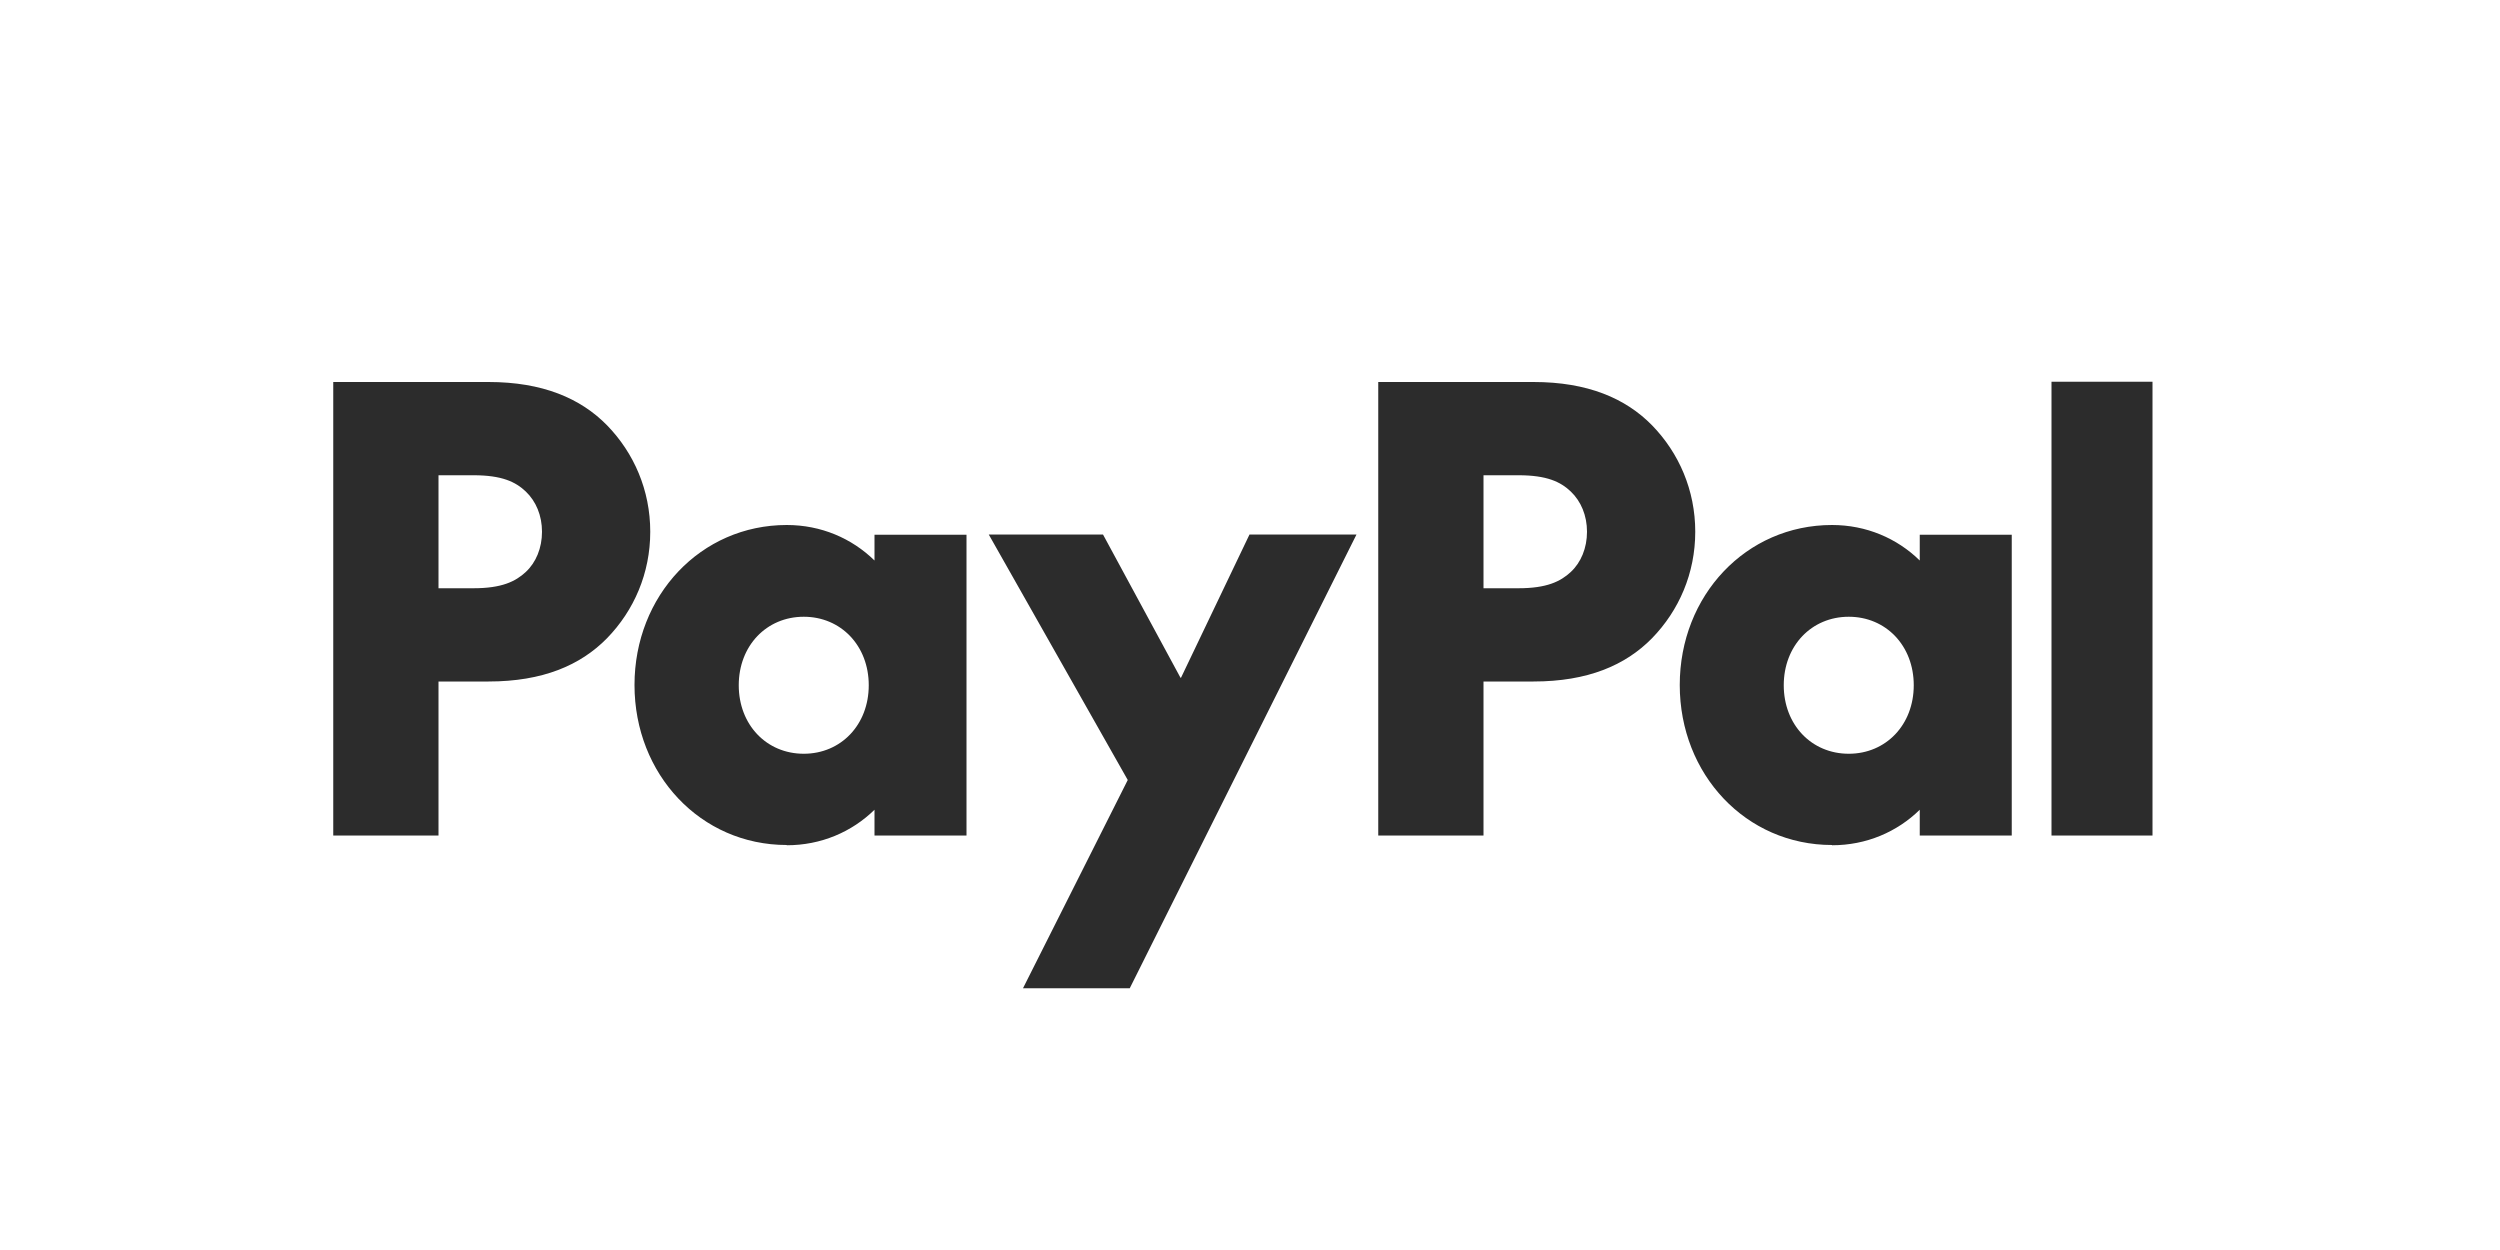 <?xml version="1.0" encoding="UTF-8"?>
<svg id="Ebene_1" data-name="Ebene 1" xmlns="http://www.w3.org/2000/svg" viewBox="0 0 100 50">
  <defs>
    <style>
      .cls-1 {
        fill: #2c2c2c;
      }
    </style>
  </defs>
  <path class="cls-1" d="M82.06,33.42h4.04V15.27h-4.04v18.15ZM73.95,30.15c-1.49,0-2.6-1.16-2.6-2.74s1.11-2.74,2.6-2.74,2.6,1.16,2.6,2.74-1.11,2.74-2.6,2.74ZM73.28,33.81c1.37,0,2.6-.53,3.51-1.42v1.03h3.68v-12.03h-3.68v1.03c-.91-.89-2.14-1.42-3.51-1.42-3.44,0-6.09,2.82-6.09,6.4s2.65,6.4,6.09,6.4ZM32.15,30.15c-1.49,0-2.6-1.16-2.6-2.74s1.11-2.74,2.6-2.74,2.6,1.16,2.6,2.74-1.11,2.74-2.6,2.74ZM31.47,33.81c1.37,0,2.6-.53,3.51-1.42v1.03h3.68v-12.03h-3.68v1.03c-.91-.89-2.14-1.42-3.51-1.42-3.44,0-6.09,2.82-6.09,6.4s2.65,6.4,6.09,6.4ZM59.34,23.53v-4.52h1.4c1.13,0,1.68.26,2.09.65s.65.96.65,1.61-.24,1.23-.65,1.61-.96.65-2.09.65h-1.4ZM55.13,33.42h4.21v-6.16h2c2.17,0,3.68-.65,4.74-1.73,1.08-1.11,1.73-2.6,1.73-4.26s-.65-3.15-1.73-4.26c-1.06-1.08-2.58-1.73-4.74-1.73h-6.21v18.15ZM40.91,39.53h4.28l9.07-18.15h-4.28l-2.74,5.73h-.02l-3.1-5.73h-4.57l5.56,9.82-4.19,8.33ZM17.54,23.53v-4.52h1.4c1.13,0,1.68.26,2.09.65s.65.96.65,1.61-.24,1.23-.65,1.61-.96.65-2.09.65h-1.4ZM13.33,33.42h4.21v-6.16h2c2.17,0,3.68-.65,4.74-1.73,1.08-1.11,1.73-2.6,1.73-4.26s-.65-3.15-1.73-4.26c-1.06-1.08-2.58-1.73-4.74-1.73h-6.21v18.15Z"/>
</svg>